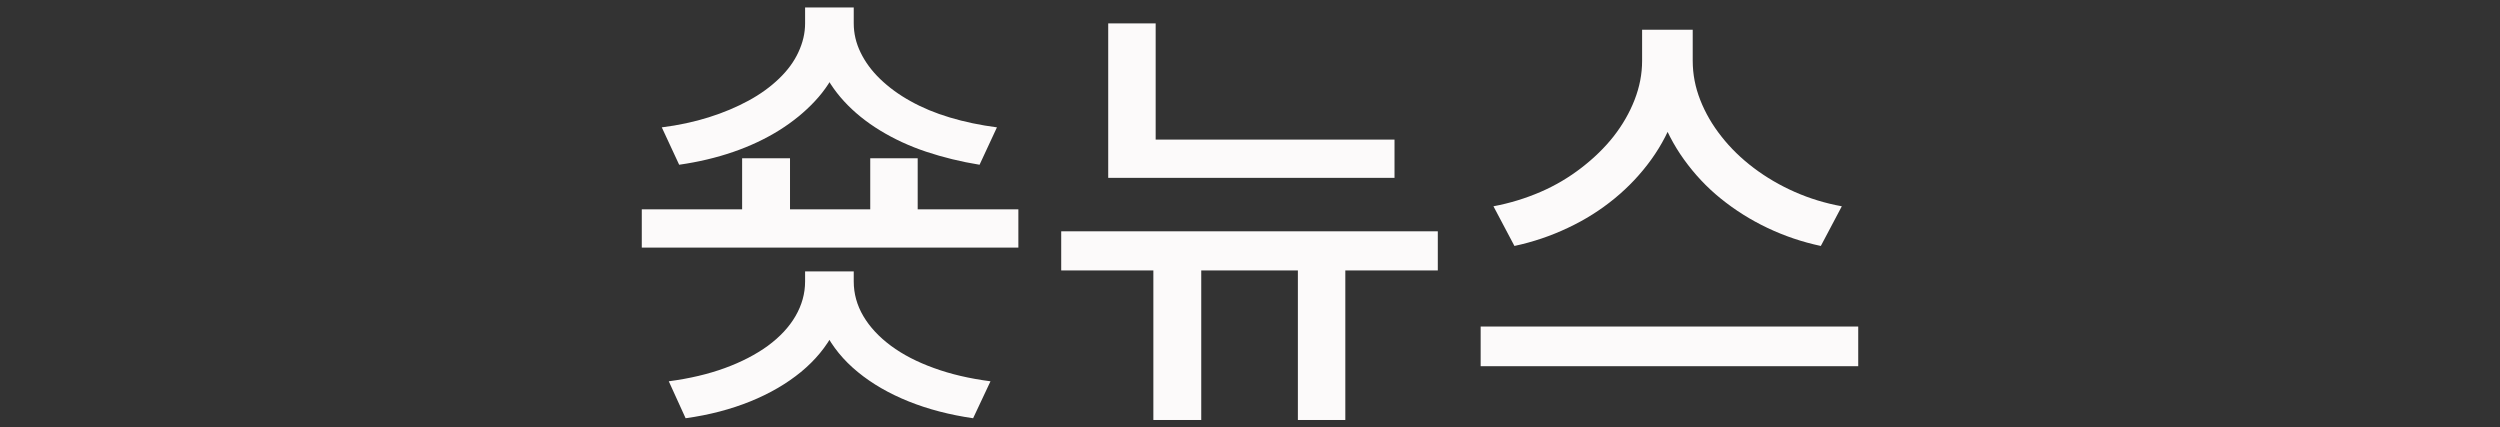 <?xml version="1.0" encoding="UTF-8"?>
<svg id="_레이어_1" data-name="레이어_1" xmlns="http://www.w3.org/2000/svg" version="1.1" viewBox="0 0 228.7 39.1">
  <rect x="0" y="0" width="228.7" height="39.1" fill="#333333" stroke="none"/>
  <!-- Generator: Adobe Illustrator 29.5.0, SVG Export Plug-In . SVG Version: 2.1.0 Build 137)  -->
  <defs>
    <style>
      .st0 {
        fill: #fcfafa;
      }
    </style>
  </defs>
  <path class="st0" d="M58.71,19.15h34.45v3.5h-34.45v-3.5ZM73.64.68h3.79v1.46c0,1.36-.25,2.64-.75,3.84s-1.21,2.29-2.13,3.27c-.92.99-2.01,1.88-3.27,2.67-1.27.79-2.67,1.45-4.21,1.98-1.54.53-3.19.92-4.94,1.17l-1.59-3.42c1.53-.19,2.96-.5,4.3-.92,1.34-.42,2.54-.93,3.63-1.52s2.02-1.27,2.8-2.02c.78-.75,1.37-1.55,1.77-2.42.4-.86.61-1.73.61-2.63V.68ZM73.64,24.83h3.75v.92c0,1.67-.36,3.2-1.08,4.59-.72,1.39-1.74,2.62-3.04,3.69-1.31,1.07-2.85,1.97-4.63,2.69-1.78.72-3.75,1.24-5.92,1.54l-1.54-3.38c1.89-.25,3.6-.65,5.13-1.21s2.84-1.24,3.94-2.04c1.1-.81,1.94-1.71,2.52-2.71s.88-2.06.88-3.17v-.92ZM67.89,14.48h4.38v7.01h-4.38v-7.01ZM74.35.68h3.75v1.46c0,.92.21,1.81.63,2.67s1.01,1.67,1.79,2.42c.78.75,1.7,1.43,2.77,2.02,1.07.6,2.27,1.1,3.61,1.5,1.33.4,2.77.7,4.3.9l-1.59,3.42c-1.72-.28-3.35-.68-4.88-1.19-1.53-.51-2.93-1.16-4.21-1.94-1.28-.78-2.38-1.67-3.3-2.67-.92-1-1.63-2.09-2.13-3.28s-.75-2.47-.75-3.86V.68ZM74.39,24.83h3.71v.92c0,1.11.29,2.17.88,3.17s1.43,1.9,2.52,2.71,2.41,1.49,3.94,2.04c1.53.56,3.25.96,5.17,1.21l-1.59,3.38c-2.14-.31-4.11-.82-5.9-1.54s-3.35-1.62-4.65-2.69c-1.31-1.07-2.31-2.3-3.02-3.69s-1.06-2.92-1.06-4.59v-.92ZM79.61,14.48h4.34v7.01h-4.34v-7.01Z"/>
  <path class="st0" d="M97.08,21.16h34.45v3.58h-34.45v-3.58ZM101.38,2.14h4.34v12.26h-4.34V2.14ZM101.38,12.77h26.19v3.5h-26.19v-3.5ZM105.51,22.49h4.38v15.93h-4.38v-15.93ZM118.73,22.49h4.34v15.93h-4.34v-15.93Z"/>
  <path class="st0" d="M135.45,29.87h34.54v3.63h-34.54v-3.63ZM150.22,2.72h3.8v2.84c0,1.67-.26,3.26-.77,4.78-.51,1.52-1.24,2.93-2.19,4.25s-2.07,2.51-3.36,3.57c-1.29,1.06-2.72,1.96-4.28,2.69-1.56.74-3.19,1.29-4.88,1.65l-1.92-3.63c1.5-.28,2.93-.72,4.3-1.31s2.61-1.33,3.75-2.21c1.14-.88,2.12-1.83,2.94-2.87.82-1.05,1.46-2.16,1.92-3.34.46-1.18.69-2.37.69-3.57v-2.84ZM151.06,2.72h3.79v2.84c0,1.23.23,2.42.69,3.59s1.1,2.28,1.94,3.34c.83,1.06,1.82,2.02,2.96,2.88,1.14.86,2.39,1.59,3.75,2.19s2.8,1.04,4.3,1.31l-1.92,3.63c-1.7-.36-3.32-.91-4.88-1.65-1.56-.74-2.98-1.64-4.28-2.69s-2.41-2.25-3.36-3.57-1.68-2.74-2.21-4.25c-.53-1.51-.79-3.11-.79-4.78v-2.84Z"/>
</svg>